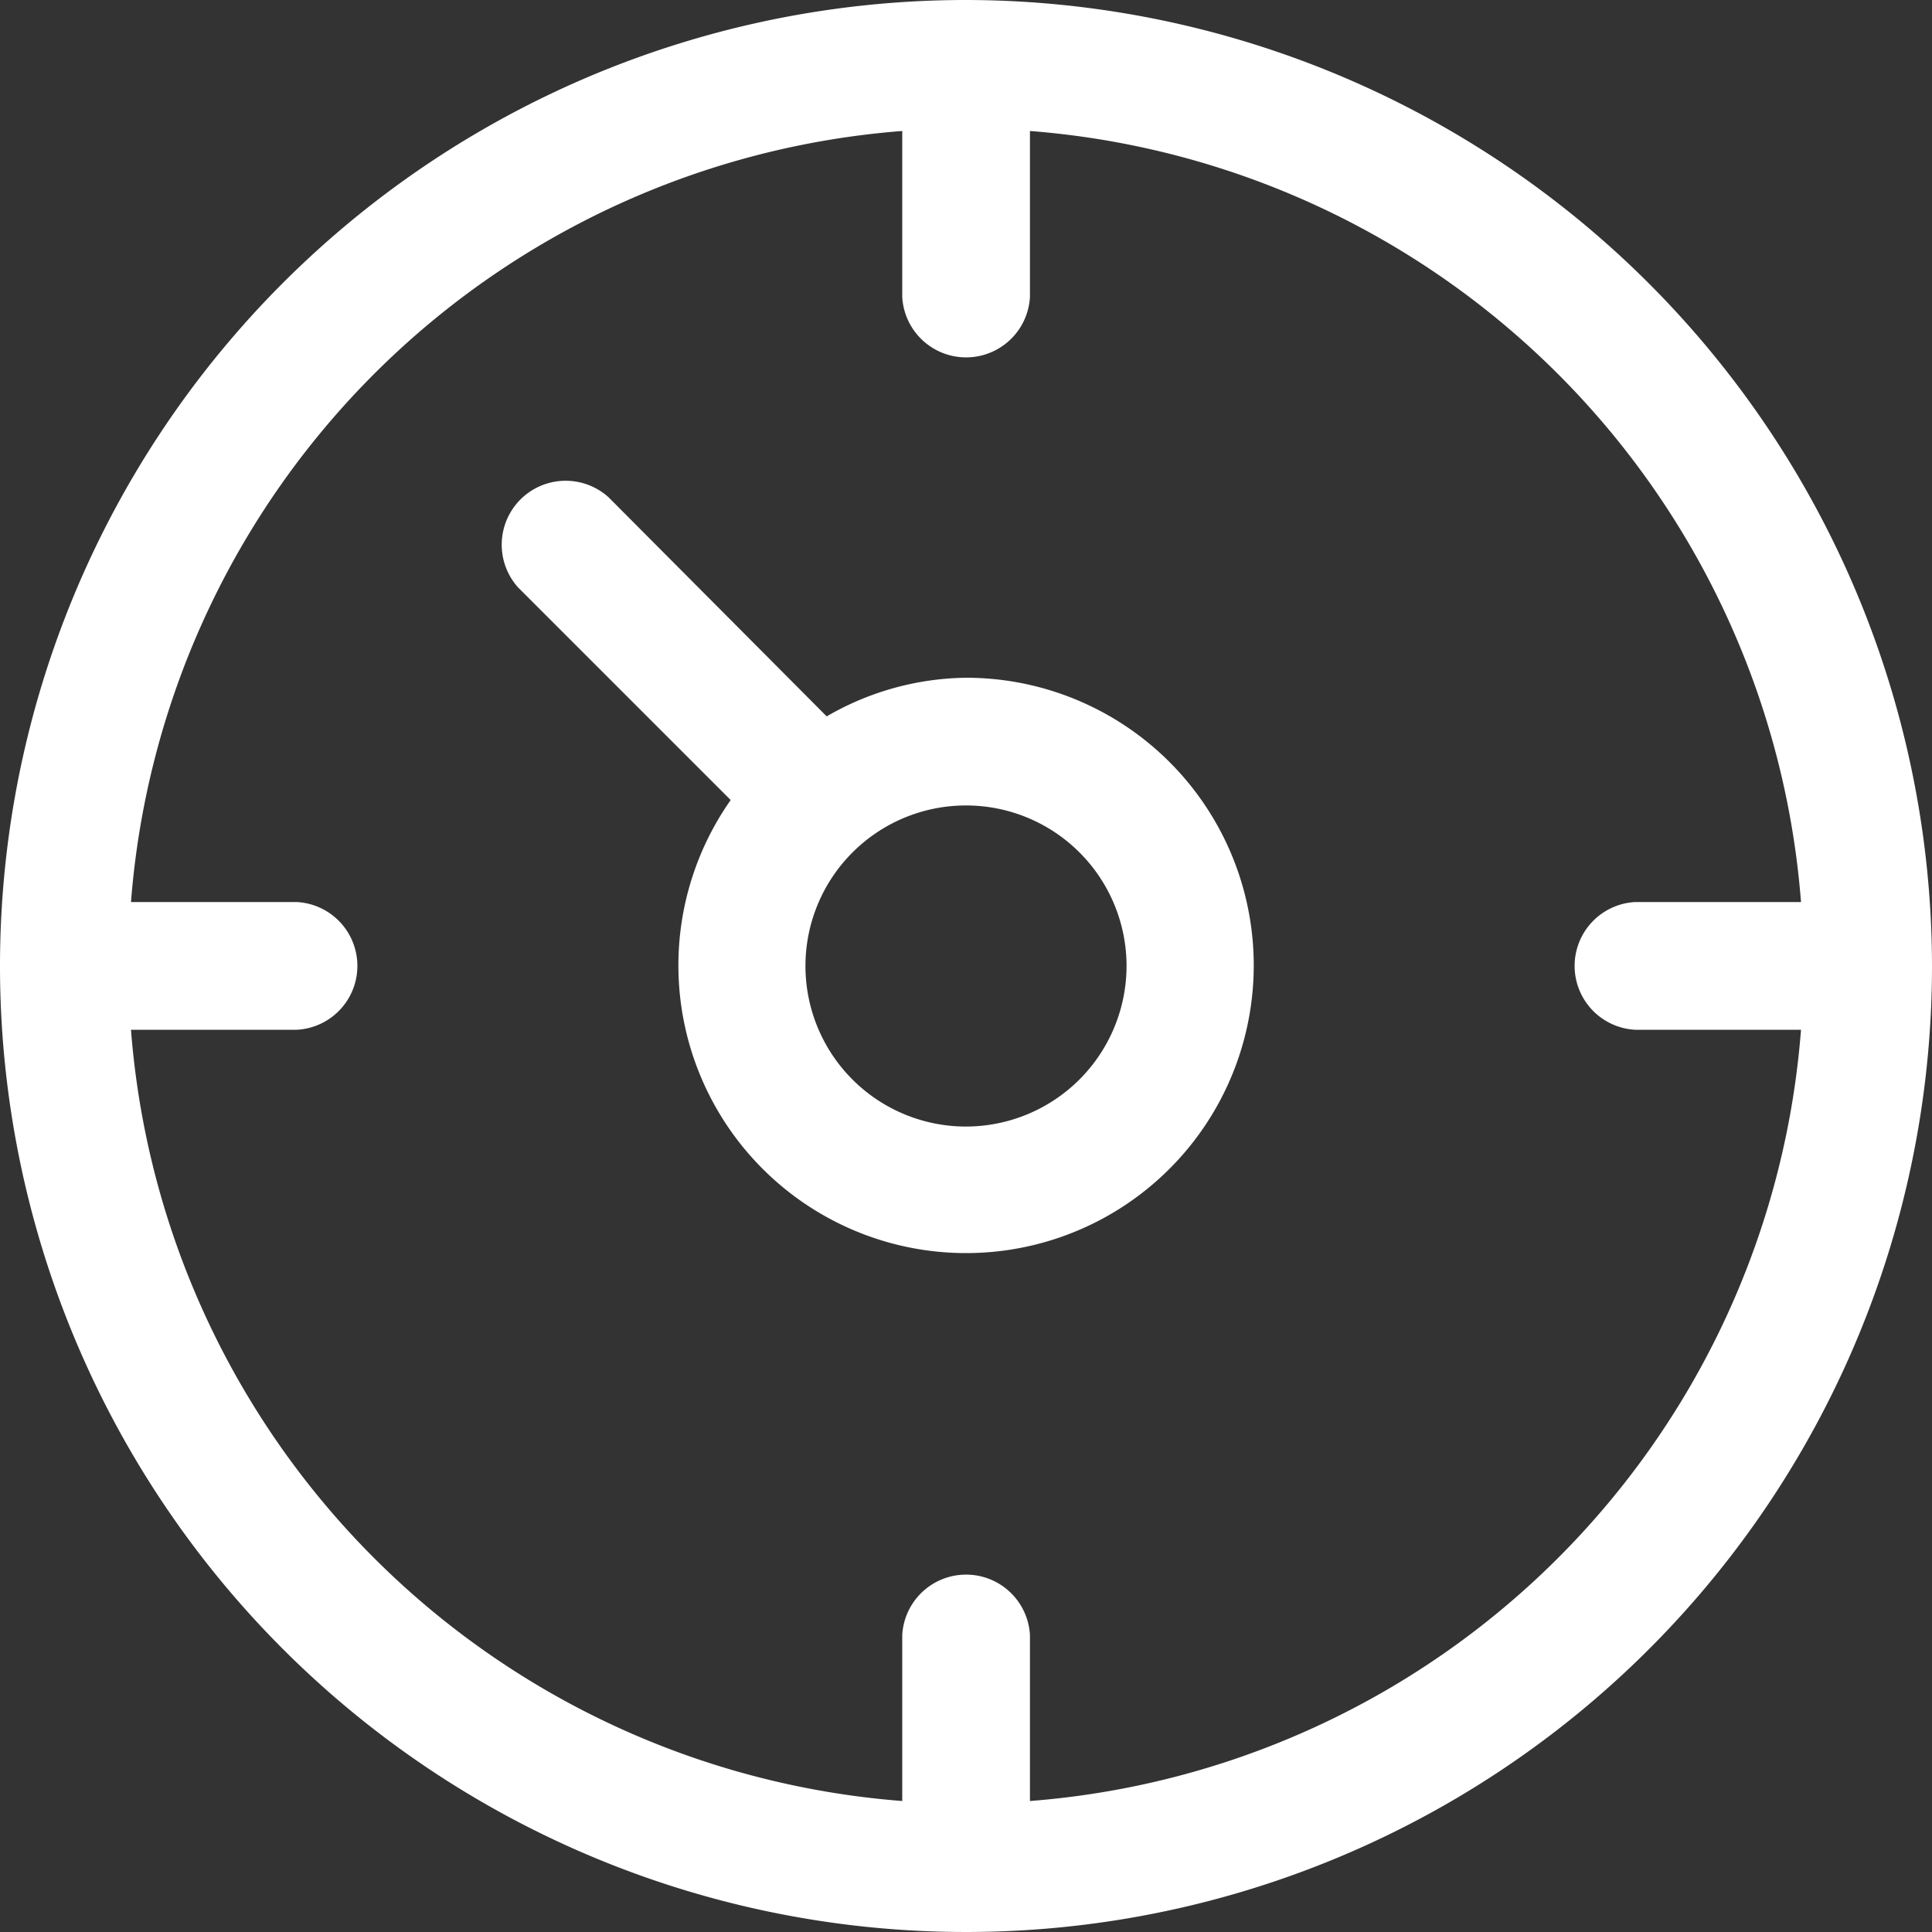 <svg id="Layer_1" data-name="Layer 1" xmlns="http://www.w3.org/2000/svg" viewBox="0 0 100 100"><rect x="0" y="0" width="100" height="100" fill="#333333" stroke="none"/><defs><style>.cls-1{fill:#fff;}</style></defs><path class="cls-1" d="M50,0a50,50,0,1,0,50,50A50.06,50.06,0,0,0,50,0Zm3.31,93.22V84.63a3.31,3.31,0,0,0-6.61,0v8.59A43.39,43.39,0,0,1,6.78,53.3h8.59a3.31,3.31,0,0,0,0-6.61H6.78A43.39,43.39,0,0,1,46.7,6.78v8.59a3.31,3.31,0,0,0,6.61,0V6.78A43.39,43.39,0,0,1,93.22,46.69H84.63a3.31,3.31,0,0,0,0,6.61h8.59A43.38,43.38,0,0,1,53.31,93.22Z"/><path class="cls-1" d="M50,35.08a14.69,14.69,0,0,0-7.21,2L31.5,25.74a3.31,3.31,0,0,0-4.68,4.67l11,11A14.89,14.89,0,1,0,50,35.08Zm0,23.23A8.31,8.31,0,1,1,58.31,50,8.32,8.32,0,0,1,50,58.31Z"/></svg>
